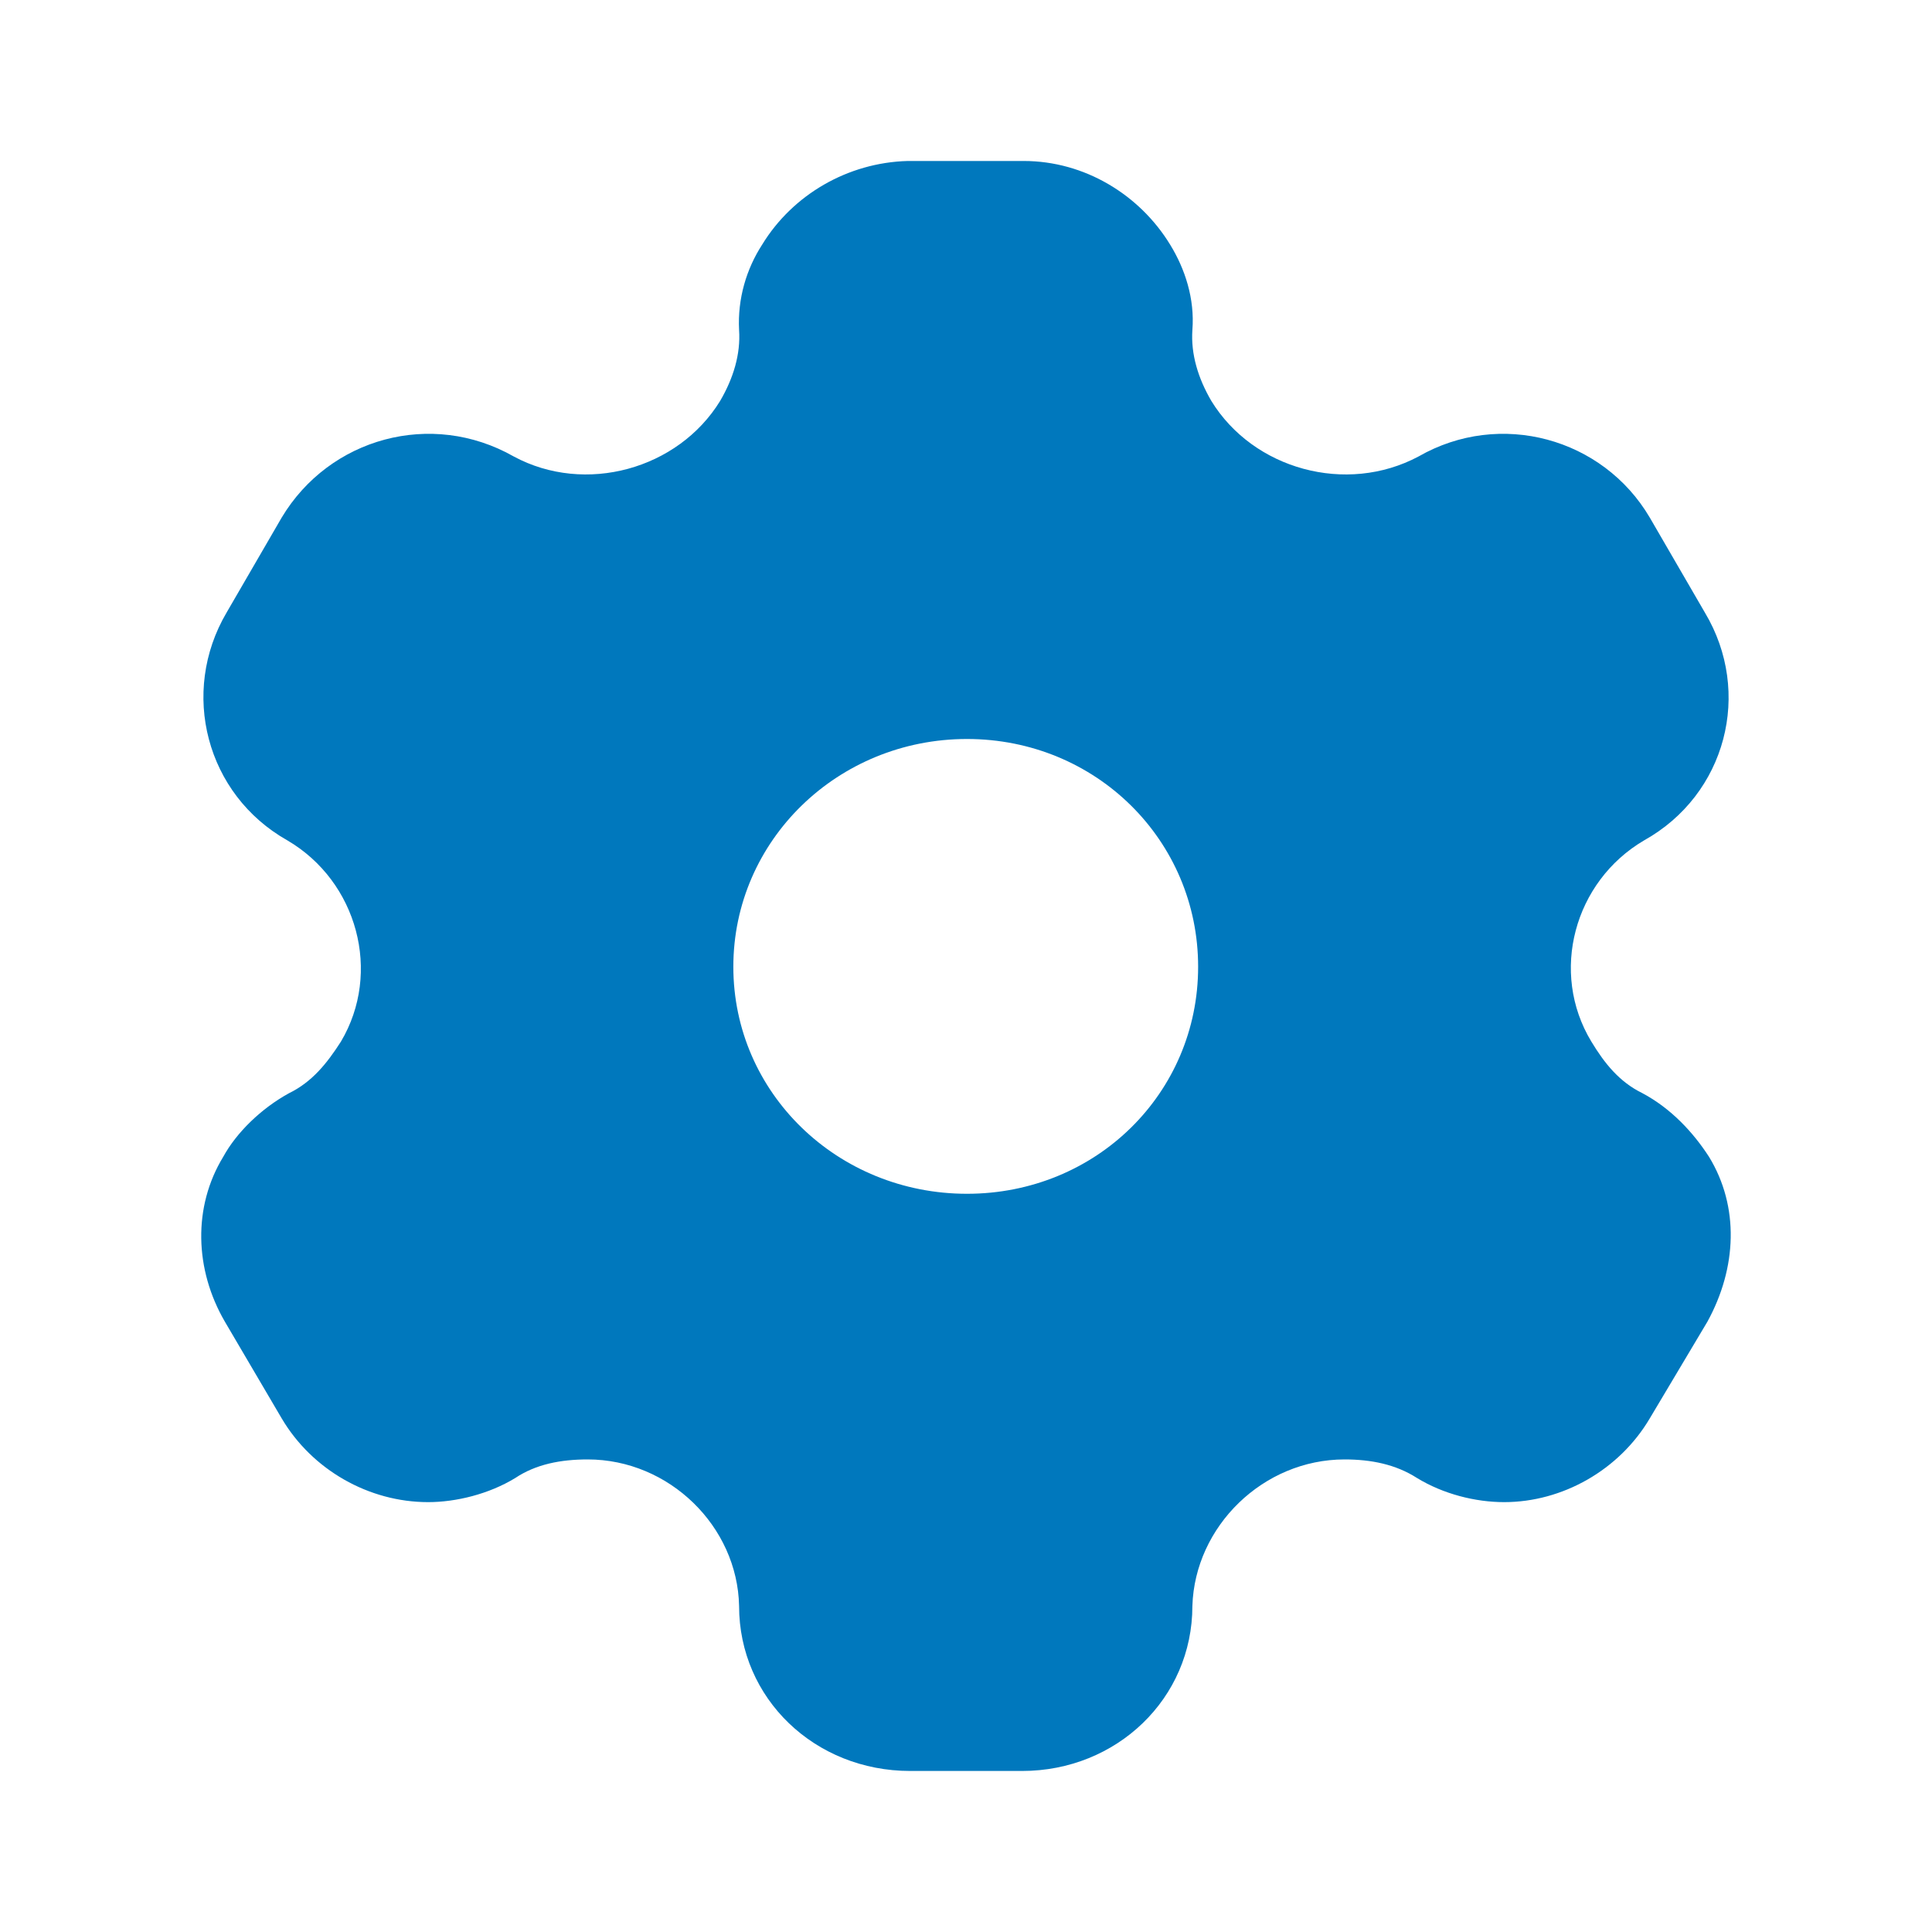<svg width="40" height="40" viewBox="0 0 40 40" fill="none" xmlns="http://www.w3.org/2000/svg">
<path fill-rule="evenodd" clip-rule="evenodd" d="M34.004 22.633C34.6 22.95 35.06 23.45 35.383 23.95C36.014 24.983 35.962 26.25 35.349 27.366L34.157 29.366C33.527 30.433 32.352 31.1 31.142 31.1C30.546 31.1 29.882 30.933 29.337 30.6C28.894 30.316 28.383 30.216 27.838 30.216C26.152 30.216 24.738 31.6 24.687 33.25C24.687 35.166 23.12 36.666 21.161 36.666H18.845C16.869 36.666 15.302 35.166 15.302 33.25C15.268 31.6 13.854 30.216 12.168 30.216C11.606 30.216 11.095 30.316 10.669 30.6C10.124 30.933 9.443 31.1 8.864 31.1C7.637 31.1 6.462 30.433 5.832 29.366L4.657 27.366C4.026 26.283 3.992 24.983 4.622 23.95C4.895 23.45 5.406 22.95 5.985 22.633C6.462 22.4 6.769 22.016 7.058 21.566C7.91 20.133 7.399 18.25 5.951 17.4C4.265 16.45 3.72 14.333 4.691 12.683L5.832 10.716C6.82 9.066 8.932 8.483 10.635 9.45C12.117 10.25 14.041 9.716 14.91 8.3C15.183 7.833 15.336 7.333 15.302 6.833C15.268 6.183 15.455 5.566 15.779 5.066C16.409 4.033 17.55 3.366 18.794 3.333H21.195C22.456 3.333 23.597 4.033 24.227 5.066C24.534 5.566 24.738 6.183 24.687 6.833C24.653 7.333 24.806 7.833 25.079 8.3C25.947 9.716 27.872 10.25 29.371 9.45C31.057 8.483 33.186 9.066 34.157 10.716L35.298 12.683C36.286 14.333 35.741 16.45 34.038 17.4C32.59 18.25 32.079 20.133 32.948 21.566C33.22 22.016 33.527 22.4 34.004 22.633ZM15.183 20.016C15.183 22.633 17.346 24.716 20.02 24.716C22.694 24.716 24.806 22.633 24.806 20.016C24.806 17.4 22.694 15.3 20.02 15.3C17.346 15.3 15.183 17.4 15.183 20.016Z" fill="#0078BD"/>
</svg>
